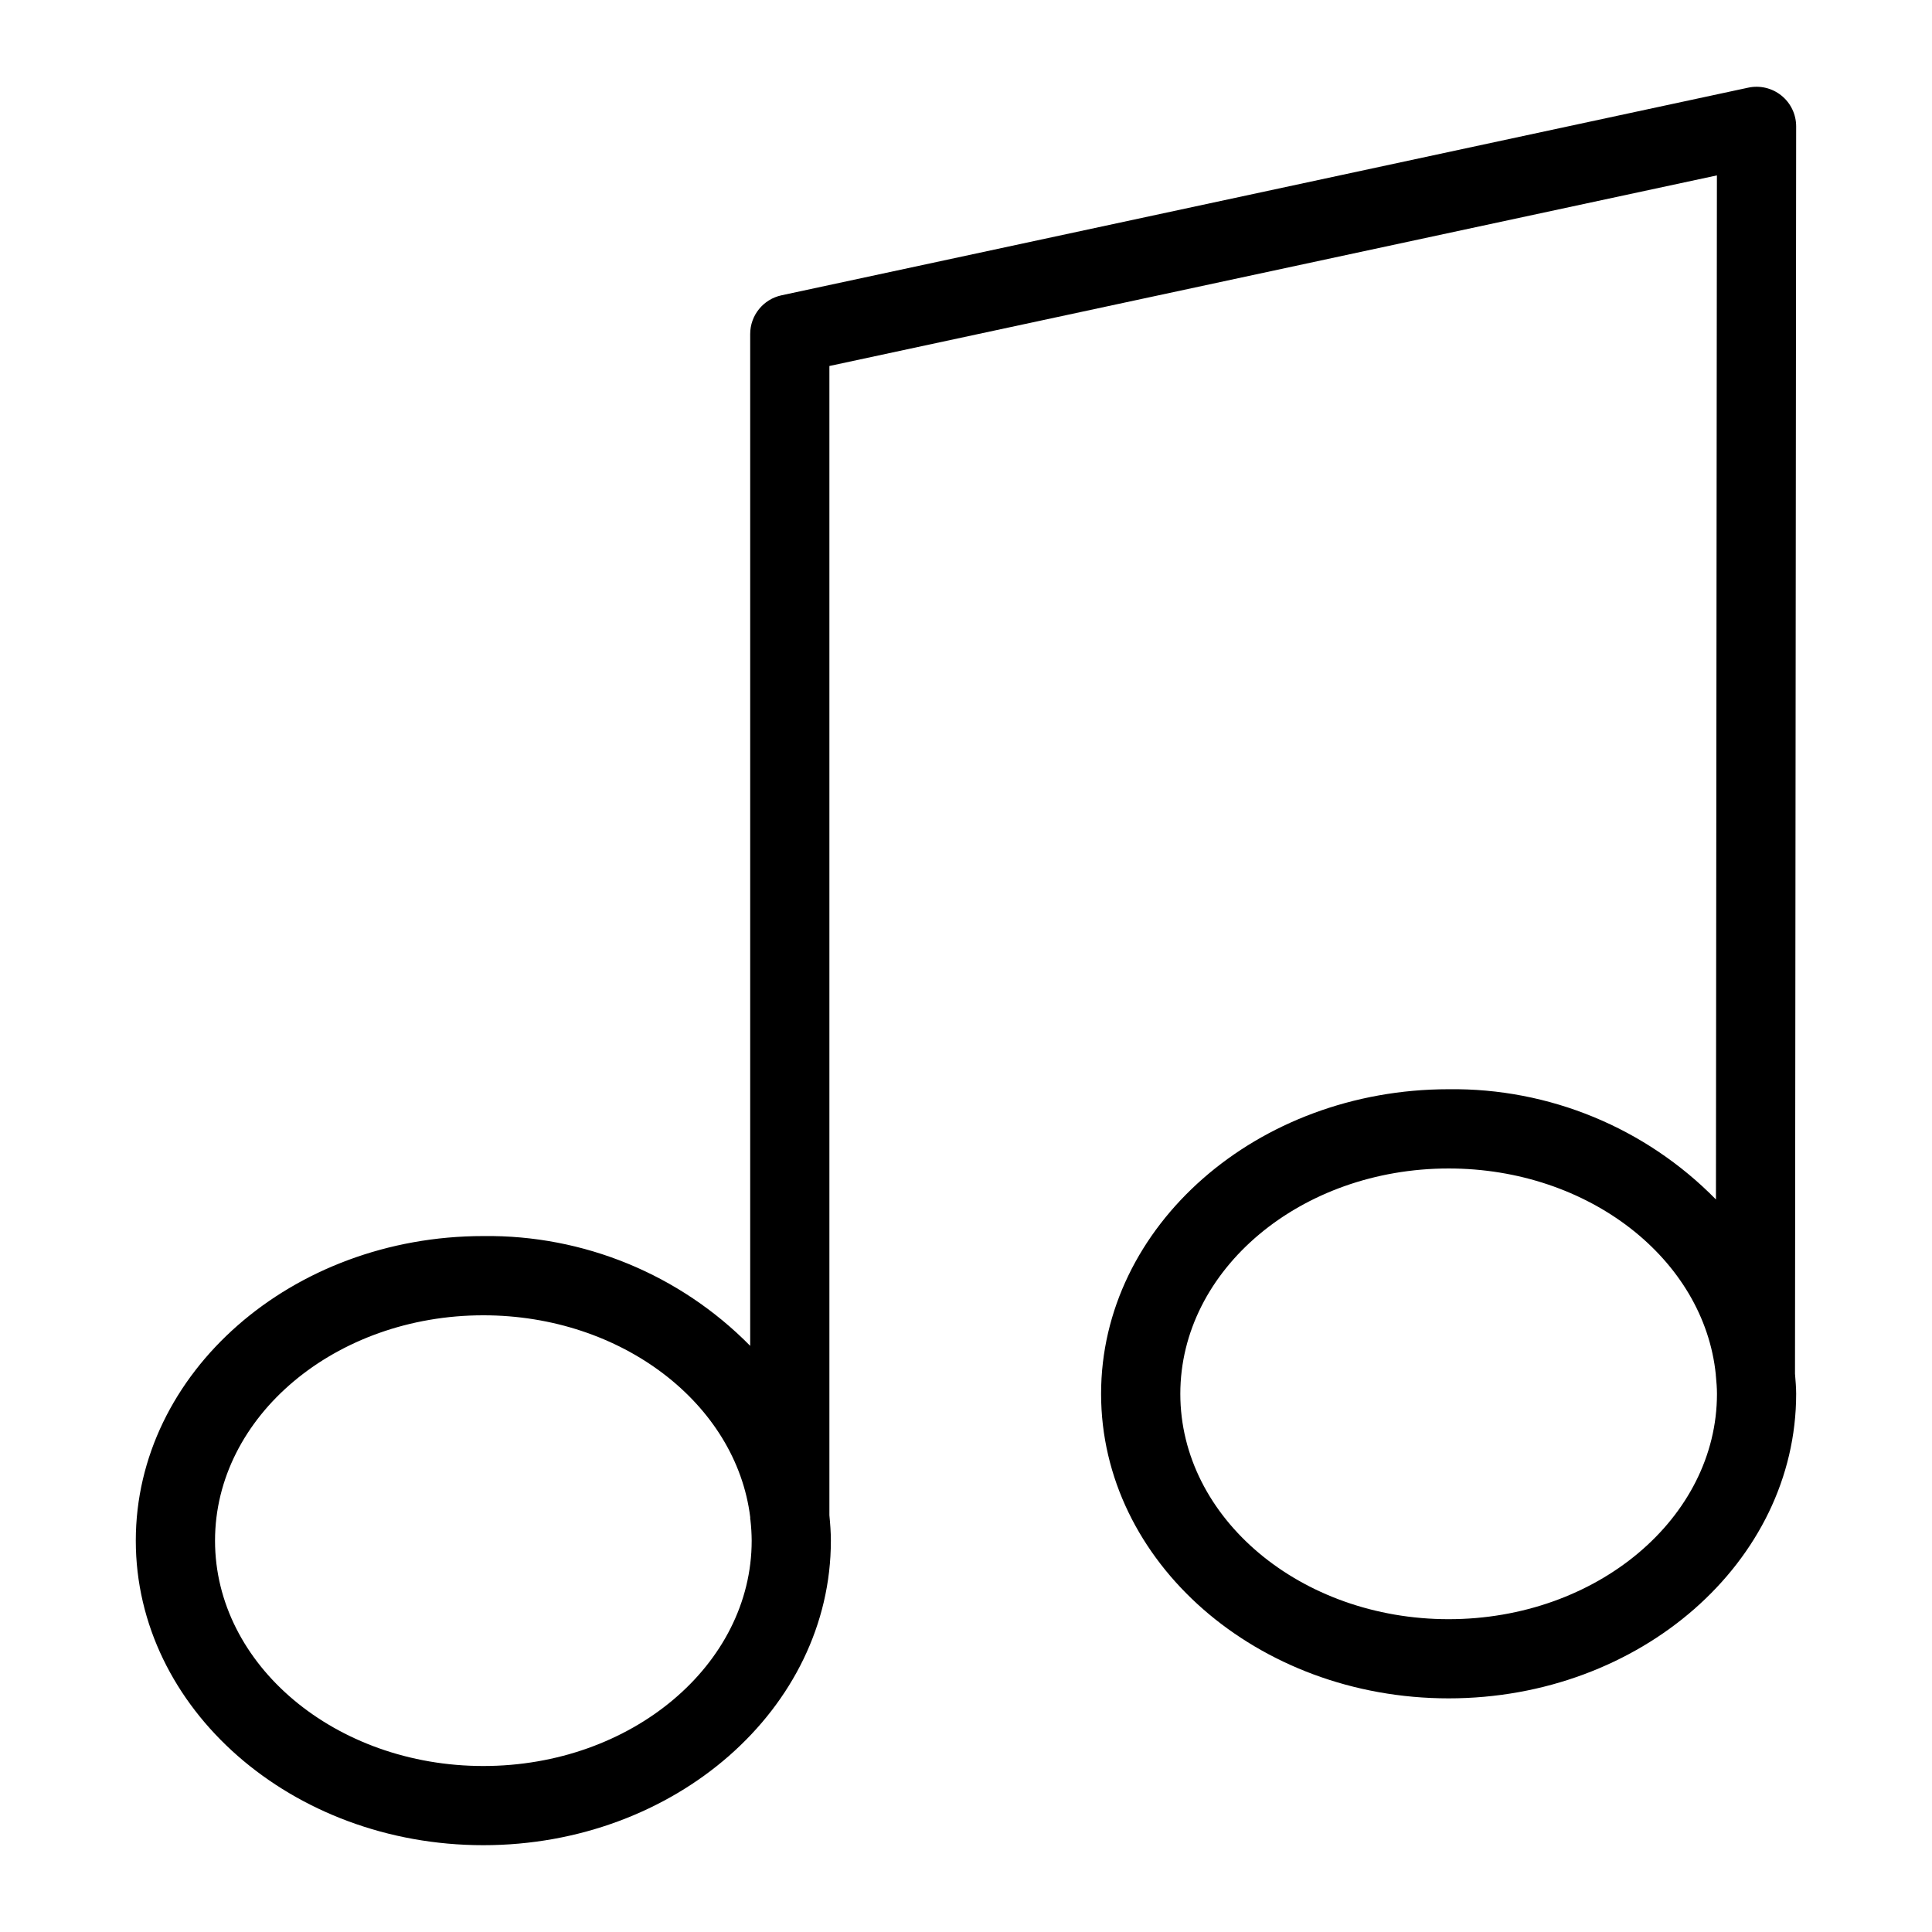 <?xml version="1.0" encoding="UTF-8"?>
<!-- Uploaded to: ICON Repo, www.svgrepo.com, Generator: ICON Repo Mixer Tools -->
<svg fill="#000000" width="800px" height="800px" version="1.1" viewBox="144 144 512 512" xmlns="http://www.w3.org/2000/svg">
 <path d="m620 177.5c0.004-3.172-1.43-6.176-3.894-8.168-2.465-1.996-5.703-2.769-8.805-2.102l-256.2 55.031c-4.836 1.039-8.293 5.312-8.293 10.262v268.14c-18.629-18.922-44.172-29.43-70.723-29.094-50.777 0-92.098 36.215-92.098 80.719 0 44.504 41.316 80.707 92.098 80.707 50.789 0 92.105-36.203 92.105-80.707 0-2.273-0.18-4.508-0.391-6.734v-304.56l235.2-50.512-0.254 271.39c-18.637-19-44.23-29.555-70.84-29.215-50.789 0-92.105 36.215-92.105 80.719 0 44.504 41.316 80.707 92.105 80.707 50.777 0 92.098-36.203 92.098-80.707 0-1.793-0.176-3.547-0.309-5.309zm-347.91 434.51c-39.207 0-71.105-26.793-71.105-59.715 0-32.934 31.898-59.727 71.105-59.727 36.715 0 67.012 23.488 70.727 53.508v0.469c0 0.105 0.059 0.195 0.062 0.301l-0.004-0.004c0.207 1.809 0.316 3.629 0.328 5.449 0 32.922-31.898 59.719-71.113 59.719zm255.82-38.91c-39.215 0-71.113-26.793-71.113-59.715 0-32.934 31.898-59.727 71.113-59.727 37.16 0 67.703 24.078 70.797 54.633v0.246l0.023 0.109c0.148 1.57 0.285 3.141 0.285 4.738-0.004 32.922-31.902 59.715-71.105 59.715z"/>
</svg>